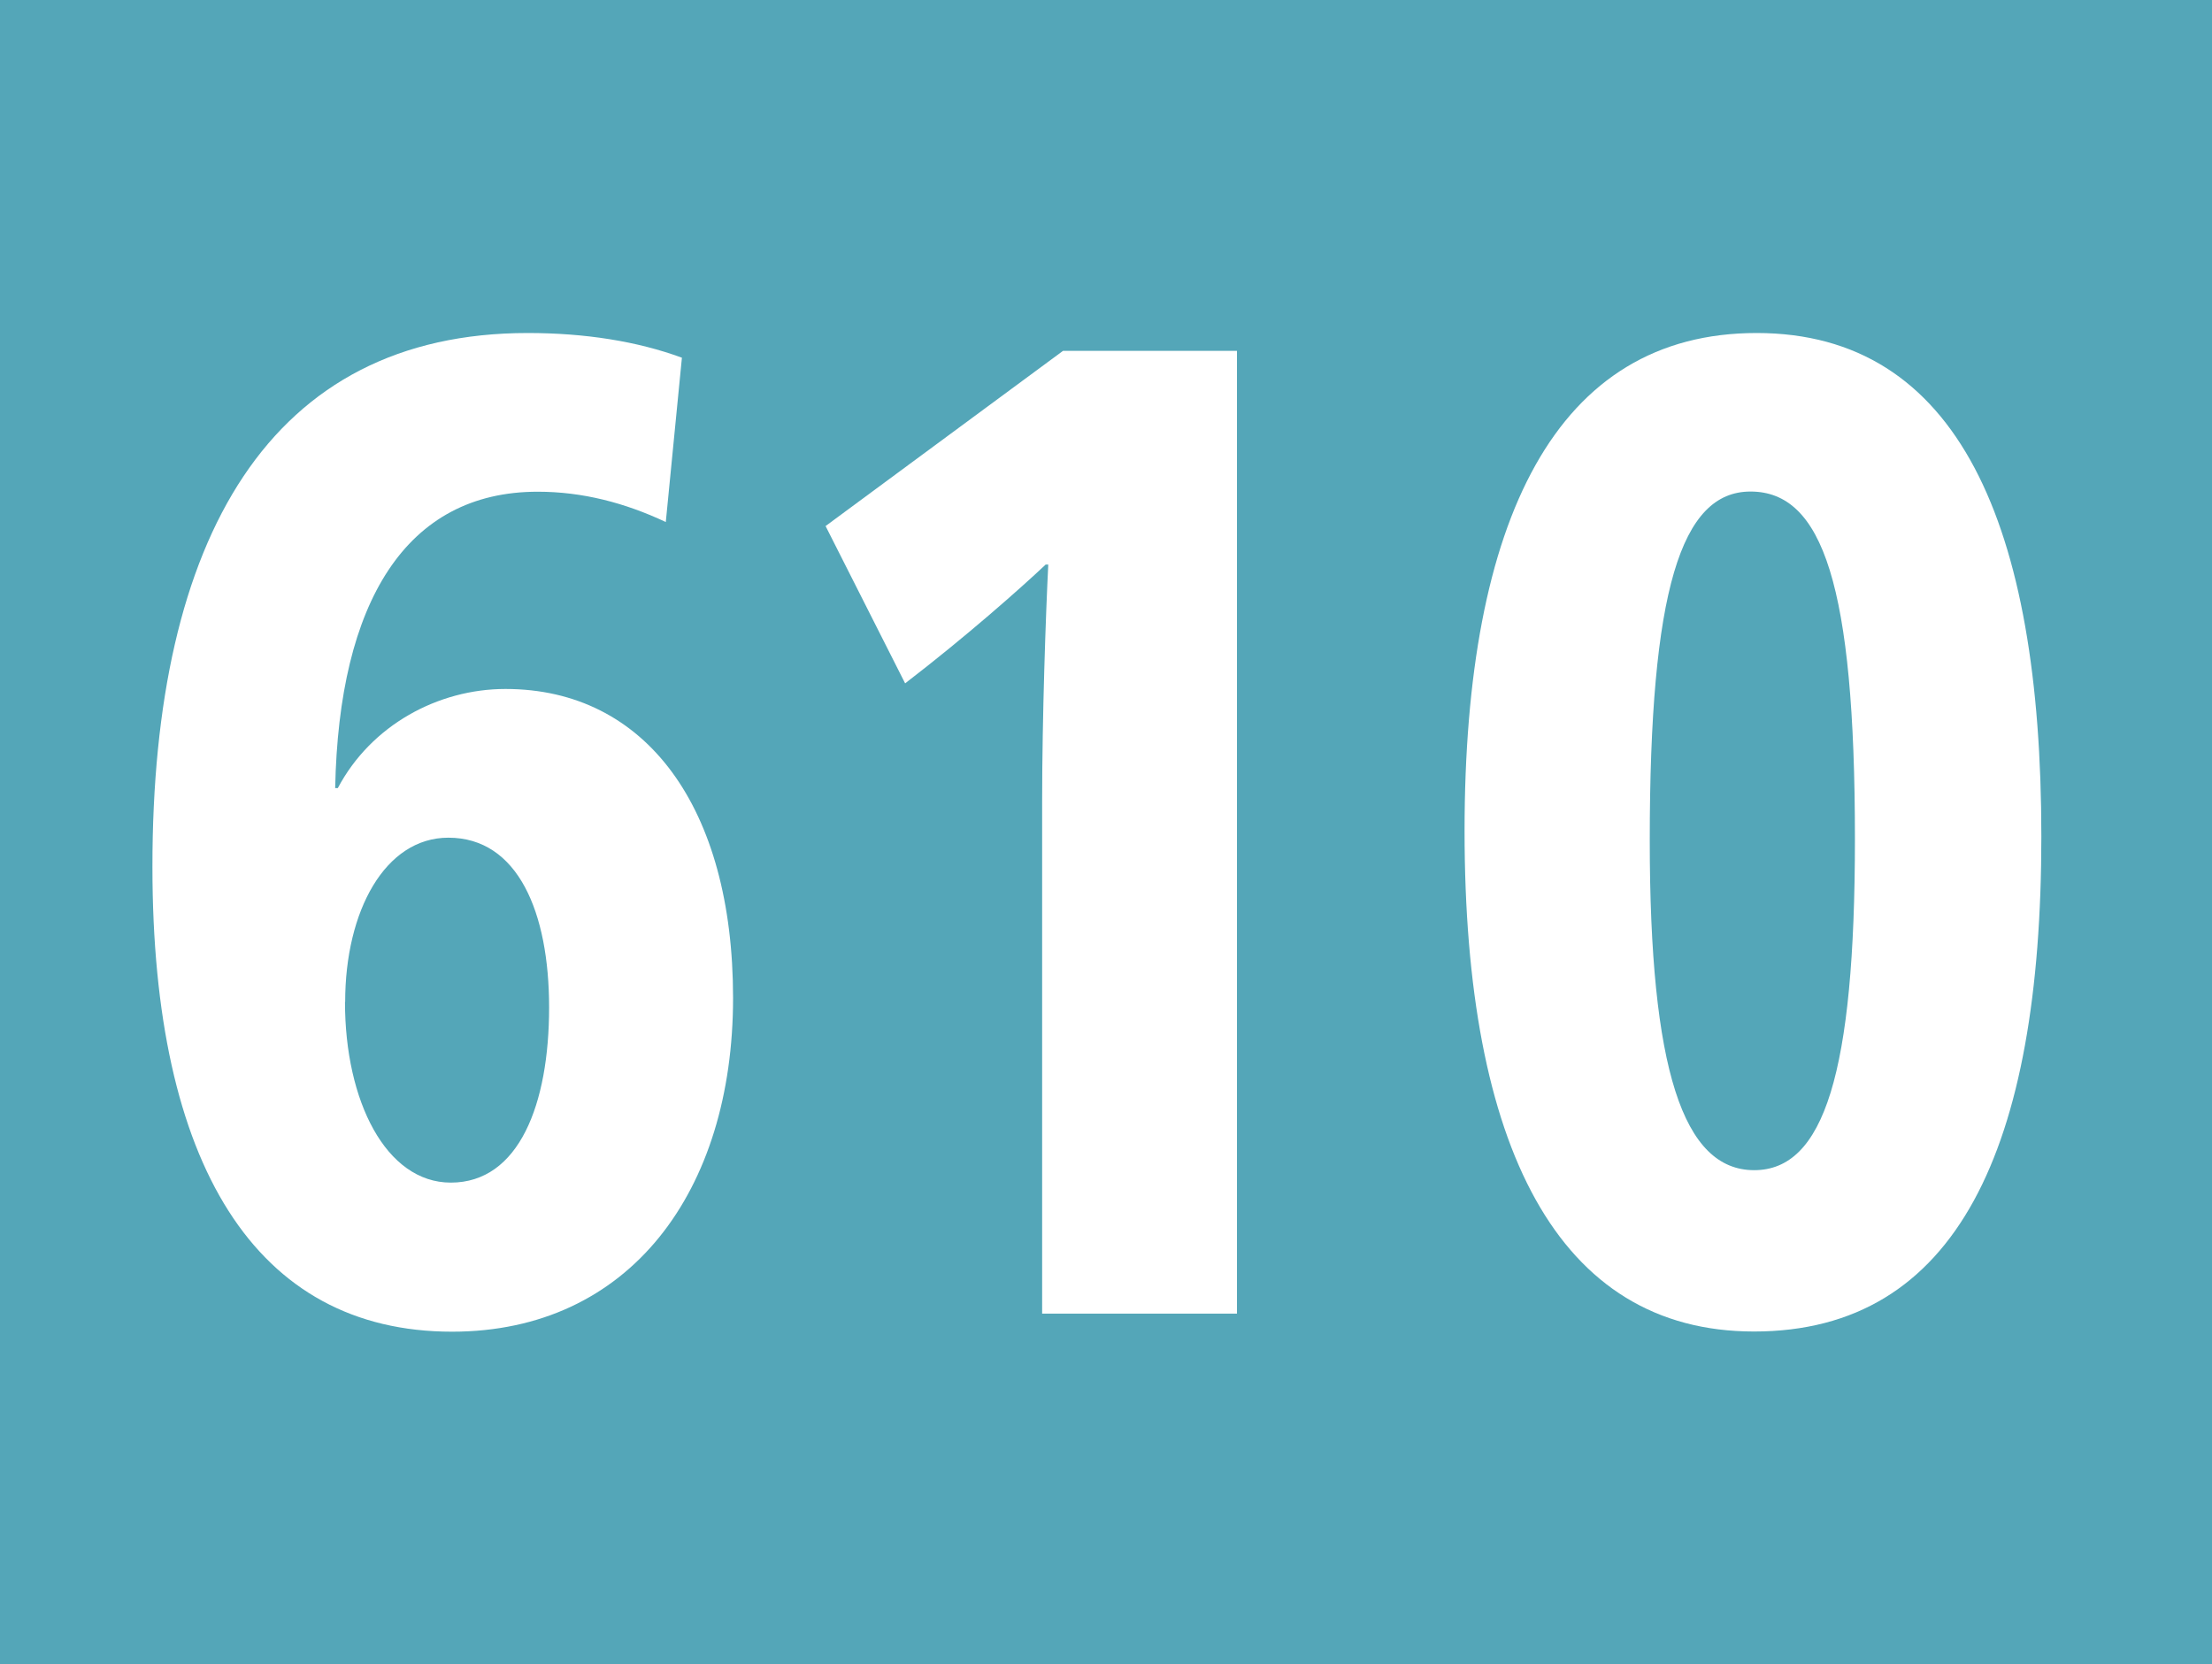 <?xml version="1.0" encoding="UTF-8"?><svg id="uuid-b70e75ac-183b-416b-873e-3086bbc7a370" xmlns="http://www.w3.org/2000/svg" viewBox="0 0 12.625 9.5"><defs><style>.uuid-d5014443-ffa9-47a8-ba3f-76dfa142bf91{fill:#54a6b8;}.uuid-ca492cc0-0648-4216-b2d9-2cd7ff2d7566{fill:#fff;}</style></defs><g id="uuid-85055828-f31f-4517-99c6-13e55c558da2"><g id="uuid-4281510c-9c20-428f-86fc-40d5bb3f4e8a"><g><rect class="uuid-d5014443-ffa9-47a8-ba3f-76dfa142bf91" width="12.625" height="9.5"/><g><path class="uuid-ca492cc0-0648-4216-b2d9-2cd7ff2d7566" d="M3.8,2.98c-.234-.11-.476-.173-.731-.173-.752,0-1.135,.63-1.156,1.692h.015c.191-.361,.574-.566,.957-.566,.802,0,1.299,.677,1.299,1.764,0,1.102-.589,1.905-1.604,1.905-1.121,0-1.71-.953-1.71-2.653C.869,3.066,1.543,1.901,3.012,1.901c.326,0,.625,.047,.88,.141l-.092,.938Zm-1.831,2.74c0,.566,.234,1.031,.604,1.031,.39,0,.561-.449,.561-1,0-.543-.178-.969-.575-.969-.361,0-.589,.418-.589,.938Z"/><path class="uuid-ca492cc0-0648-4216-b2d9-2cd7ff2d7566" d="M7.061,7.499h-1.113v-2.929c0-.473,.021-1.071,.035-1.347h-.015c-.142,.134-.453,.41-.802,.678l-.454-.898,1.355-1h.993V7.499Z"/><path class="uuid-ca492cc0-0648-4216-b2d9-2cd7ff2d7566" d="M11.651,4.774c0,1.779-.482,2.827-1.64,2.827-1.121,0-1.652-1.056-1.652-2.858,0-1.779,.524-2.842,1.667-2.842,1.149,0,1.625,1.094,1.625,2.873Zm-2.235,.023c0,1.308,.191,1.883,.596,1.883,.397,0,.575-.552,.575-1.891,0-1.448-.185-1.983-.596-1.983-.397,0-.575,.566-.575,1.991Z"/></g></g></g></g></svg>